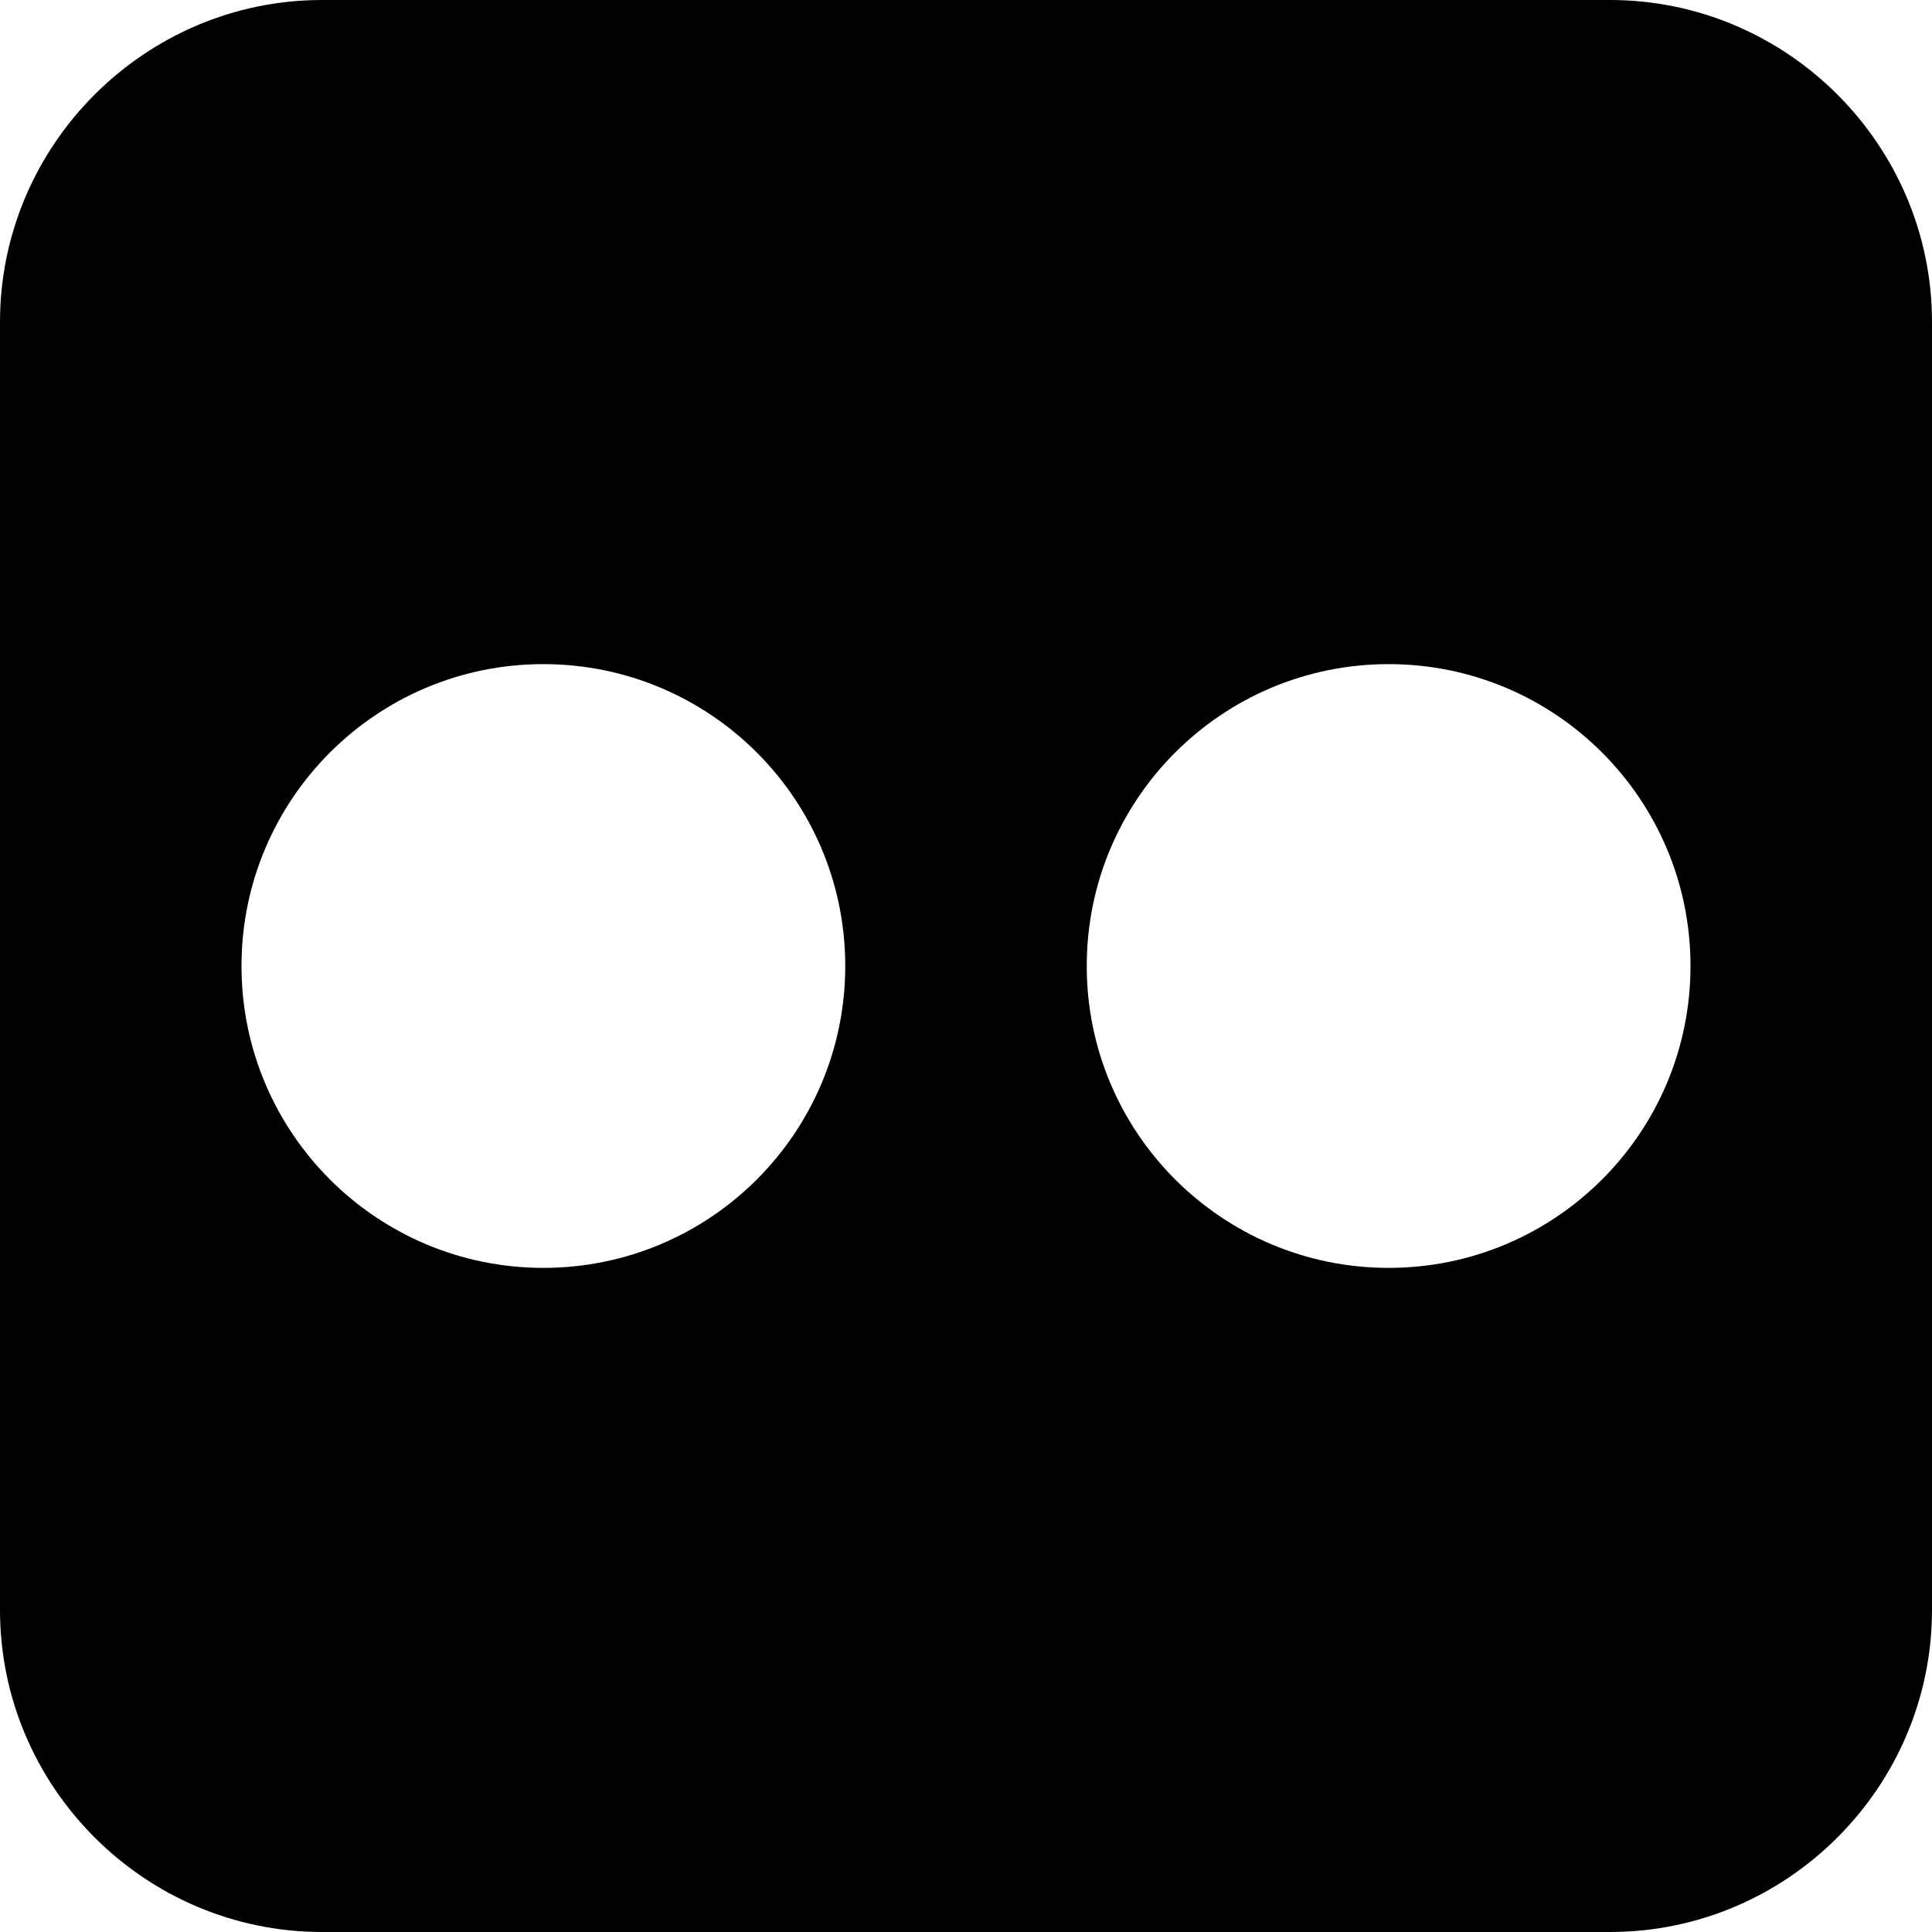 <?xml version="1.0" encoding="utf-8"?>
<!-- Generator: Adobe Illustrator 16.0.4, SVG Export Plug-In . SVG Version: 6.00 Build 0)  -->
<!DOCTYPE svg PUBLIC "-//W3C//DTD SVG 1.1//EN" "http://www.w3.org/Graphics/SVG/1.1/DTD/svg11.dtd">
<svg version="1.1" id="Capa_1" xmlns="http://www.w3.org/2000/svg" xmlns:xlink="http://www.w3.org/1999/xlink" x="0px" y="0px"
	 width="512px" height="512px" viewBox="0 0 512 512" enable-background="new 0 0 512 512" xml:space="preserve">
<path d="M426.688,0H85.344C38.406,0,0,38.406,0,85.341v341.313C0,473.625,38.406,512,85.344,512h341.34
	C473.622,512,512,473.623,512,426.652V85.341C512,38.406,473.622,0,426.688,0z M144,336c-44.183,0-80-35.816-80-80
	c0-44.183,35.817-80,80-80s80,35.817,80,80C224,300.184,188.183,336,144,336z M368,336c-44.184,0-80-35.816-80-80
	c0-44.183,35.816-80,80-80s80,35.817,80,80C448,300.184,412.184,336,368,336z"/>
</svg>

